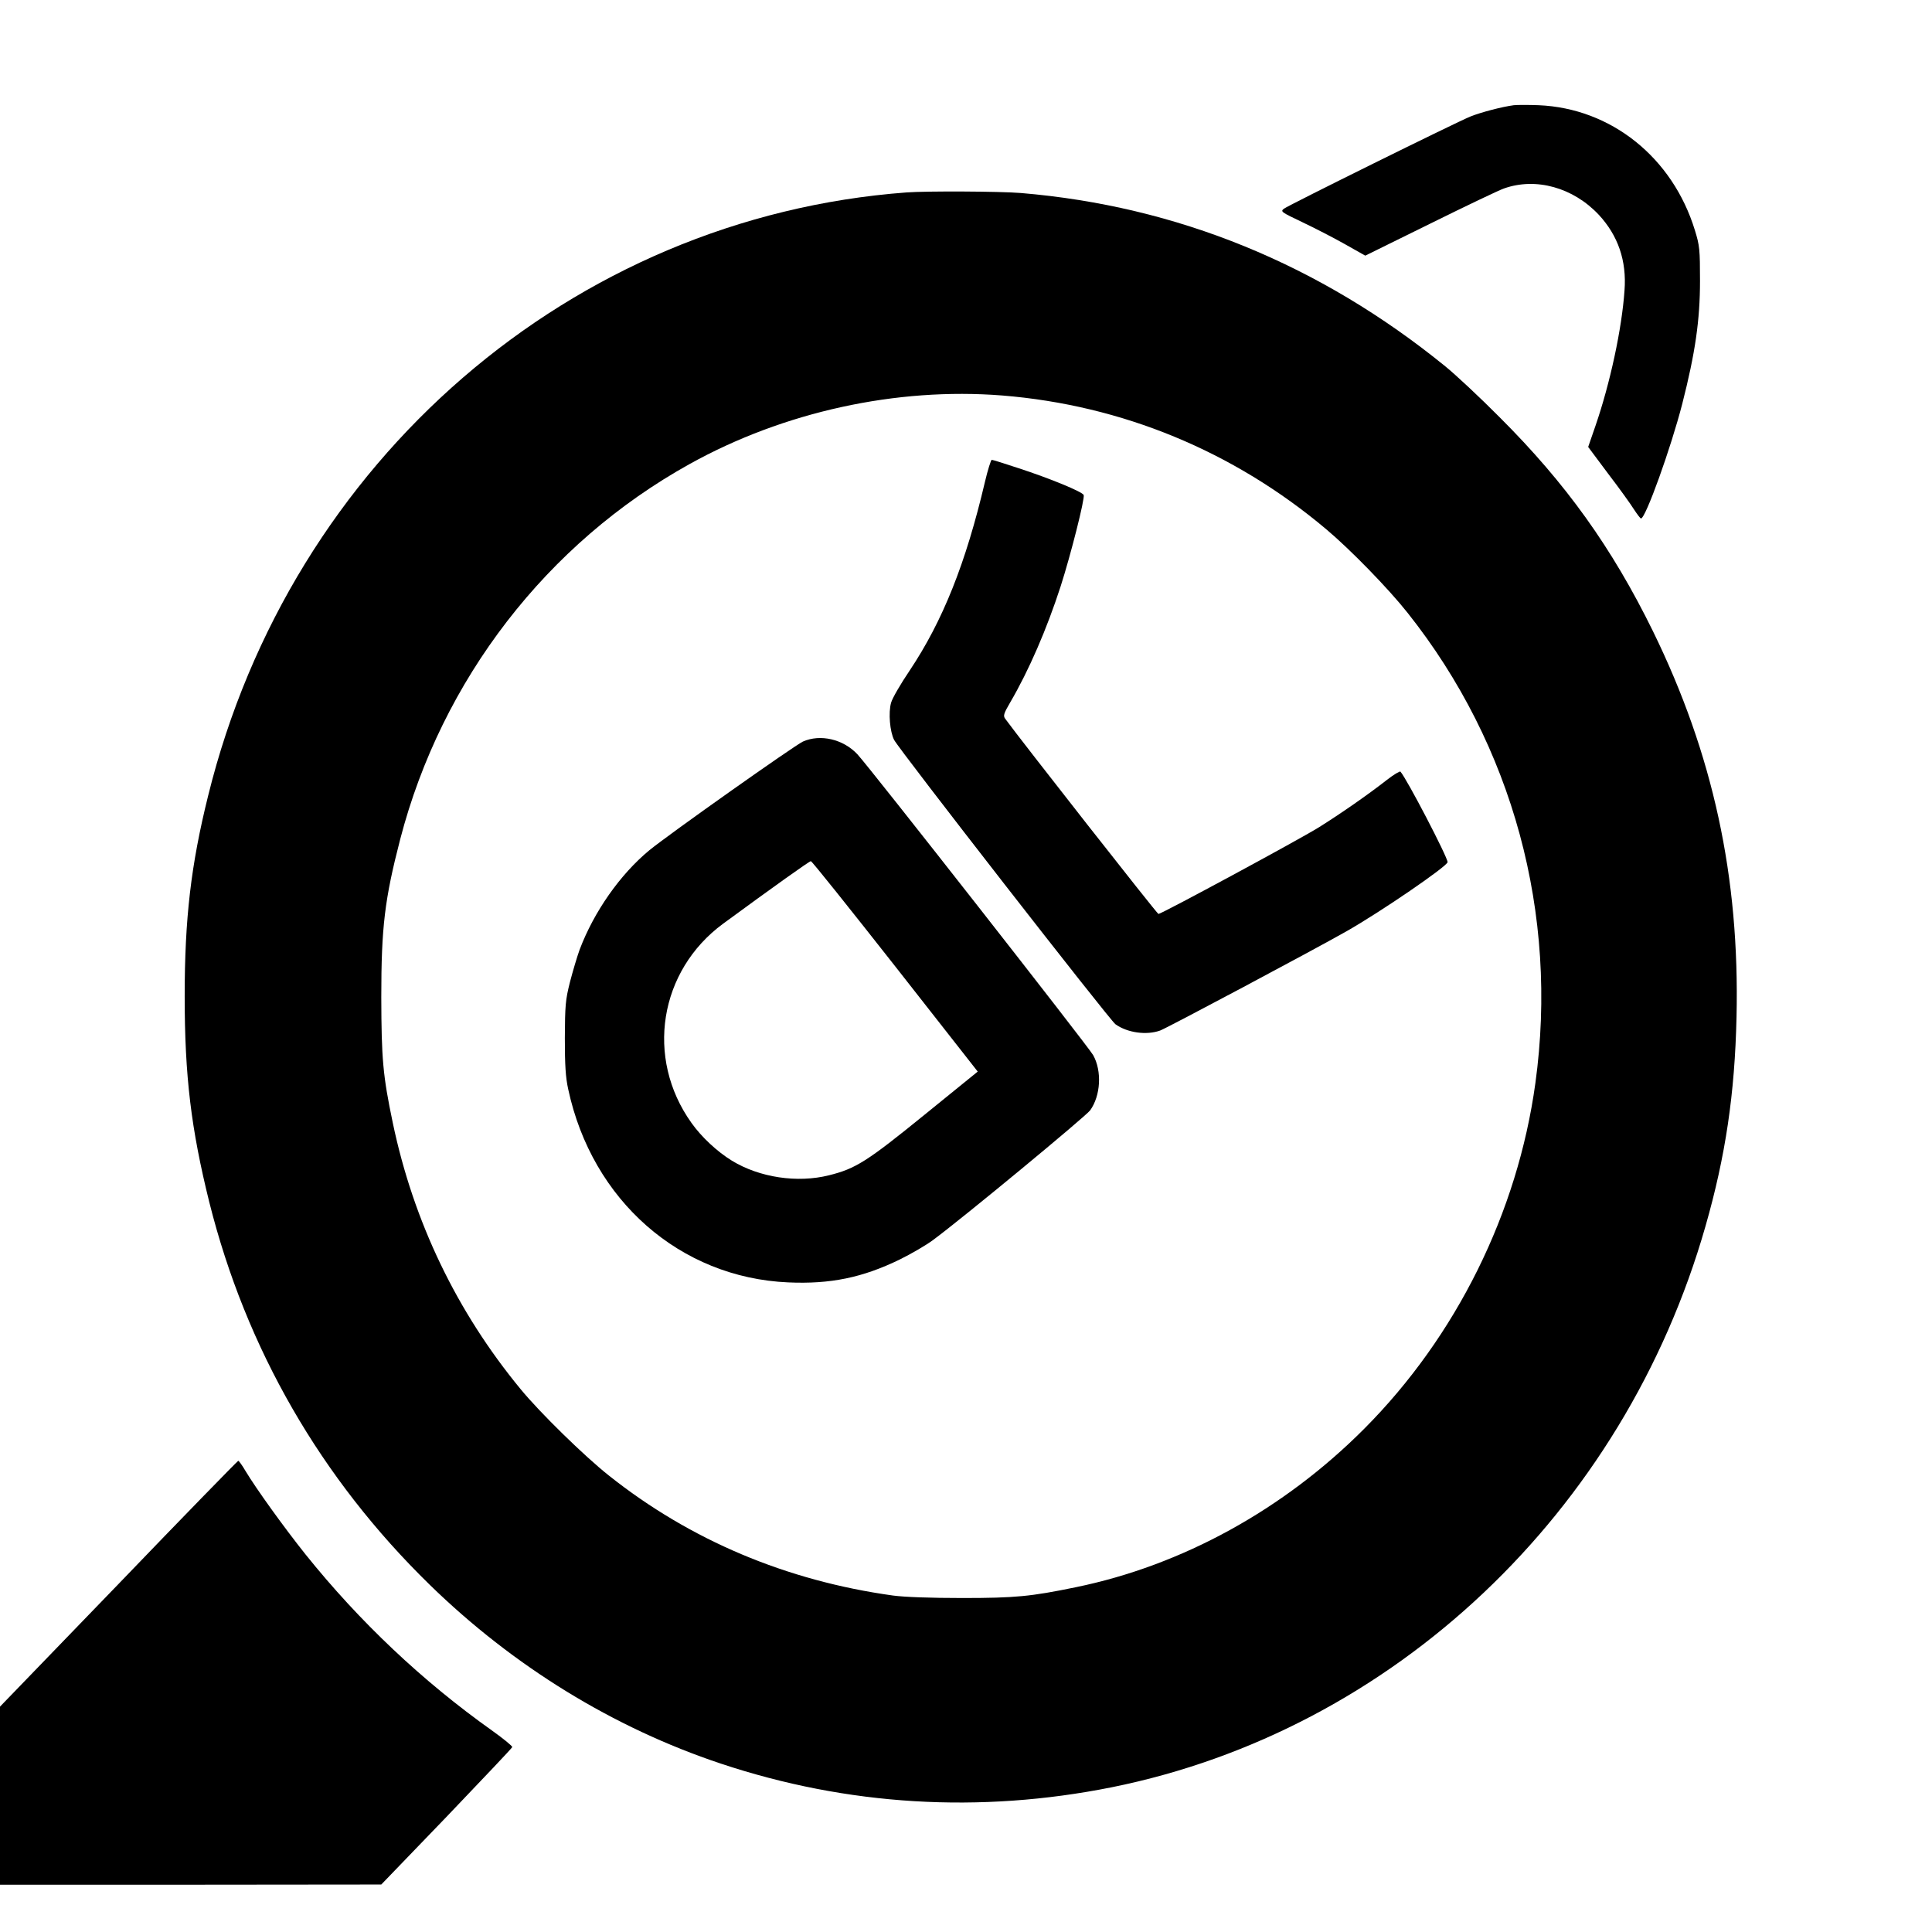 <?xml version="1.0" standalone="no"?>
<!DOCTYPE svg PUBLIC "-//W3C//DTD SVG 20010904//EN"
 "http://www.w3.org/TR/2001/REC-SVG-20010904/DTD/svg10.dtd">
<svg version="1.0" xmlns="http://www.w3.org/2000/svg"
 width="1021pt" height="1021pt" viewBox="0 0 1021 1021"
 preserveAspectRatio="xMidYMid meet">
<g transform="translate(0,1021) scale(0.1,-0.1)"
fill="#000000" stroke="none">
<path d="M8000 9654 c-61 -8 -173 -37 -230 -60 -76 -31 -960 -468 -985 -487
-19 -15 -14 -18 95 -70 63 -30 165 -82 225 -116 l110 -62 345 170 c190 94 364
177 388 185 169 60 366 5 501 -139 102 -110 148 -243 136 -400 -14 -203 -76
-490 -153 -714 l-39 -113 106 -142 c59 -77 120 -162 136 -188 17 -26 33 -47
37 -48 24 -1 158 372 218 605 69 270 94 444 94 650 0 167 -2 187 -27 268 -118
385 -443 645 -826 661 -53 2 -112 2 -131 0z"/>
<path d="M4790 9193 c-1767 -132 -3253 -1416 -3690 -3188 -91 -366 -124 -650
-124 -1060 0 -422 34 -701 130 -1088 194 -774 589 -1460 1165 -2022 442 -431
971 -756 1538 -945 669 -223 1368 -265 2067 -125 1487 300 2705 1451 3137
2965 106 370 155 701 164 1106 17 740 -124 1389 -442 2039 -216 440 -459 780
-810 1130 -104 105 -234 226 -287 269 -663 539 -1418 847 -2243 916 -110 9
-498 11 -605 3z m506 -1073 c633 -51 1223 -294 1714 -708 126 -106 327 -312
429 -441 556 -700 798 -1592 675 -2485 -94 -684 -418 -1338 -904 -1826 -425
-427 -963 -723 -1525 -838 -237 -49 -319 -57 -600 -57 -169 0 -305 5 -365 13
-564 78 -1073 293 -1502 634 -129 102 -365 333 -466 456 -339 411 -567 887
-676 1407 -53 253 -60 339 -61 665 0 371 18 518 100 835 219 843 775 1564
1530 1983 497 276 1093 406 1651 362z"/>
<path d="M5205 7663 c-101 -430 -223 -735 -398 -997 -48 -71 -92 -147 -98
-170 -15 -53 -6 -153 16 -196 26 -51 1140 -1482 1170 -1503 63 -45 164 -59
236 -33 34 12 804 422 984 524 180 102 535 345 535 366 0 27 -217 443 -249
478 -3 4 -35 -15 -71 -43 -101 -79 -245 -179 -360 -251 -108 -67 -832 -458
-848 -458 -7 0 -731 923 -810 1032 -11 15 -8 27 26 85 100 171 194 389 267
614 54 168 129 465 122 483 -7 17 -176 87 -345 142 -72 24 -136 44 -141 44 -4
0 -21 -53 -36 -117z"/>
<path d="M4243 6291 c-48 -23 -703 -486 -811 -574 -155 -128 -293 -325 -369
-526 -13 -36 -36 -113 -51 -171 -24 -95 -26 -124 -27 -295 0 -145 4 -209 18
-272 126 -587 591 -995 1162 -1020 223 -10 393 25 590 121 61 30 140 76 176
103 156 115 804 651 830 685 56 78 63 208 16 292 -25 45 -1183 1523 -1246
1590 -75 80 -196 108 -288 67z m488 -1188 l436 -556 -281 -228 c-304 -247
-364 -285 -505 -320 -167 -42 -367 -12 -513 77 -78 48 -160 124 -214 200 -245
343 -171 804 168 1053 270 198 454 329 463 330 6 0 206 -251 446 -556z"/>
<path d="M627 1840 l-627 -649 0 -471 0 -470 1008 0 1007 1 345 358 c189 198
346 363 347 368 2 5 -46 44 -106 87 -369 262 -701 576 -986 931 -114 143 -261
347 -318 442 -17 29 -34 53 -38 53 -3 0 -288 -292 -632 -650z"/>
</g>
</svg>

